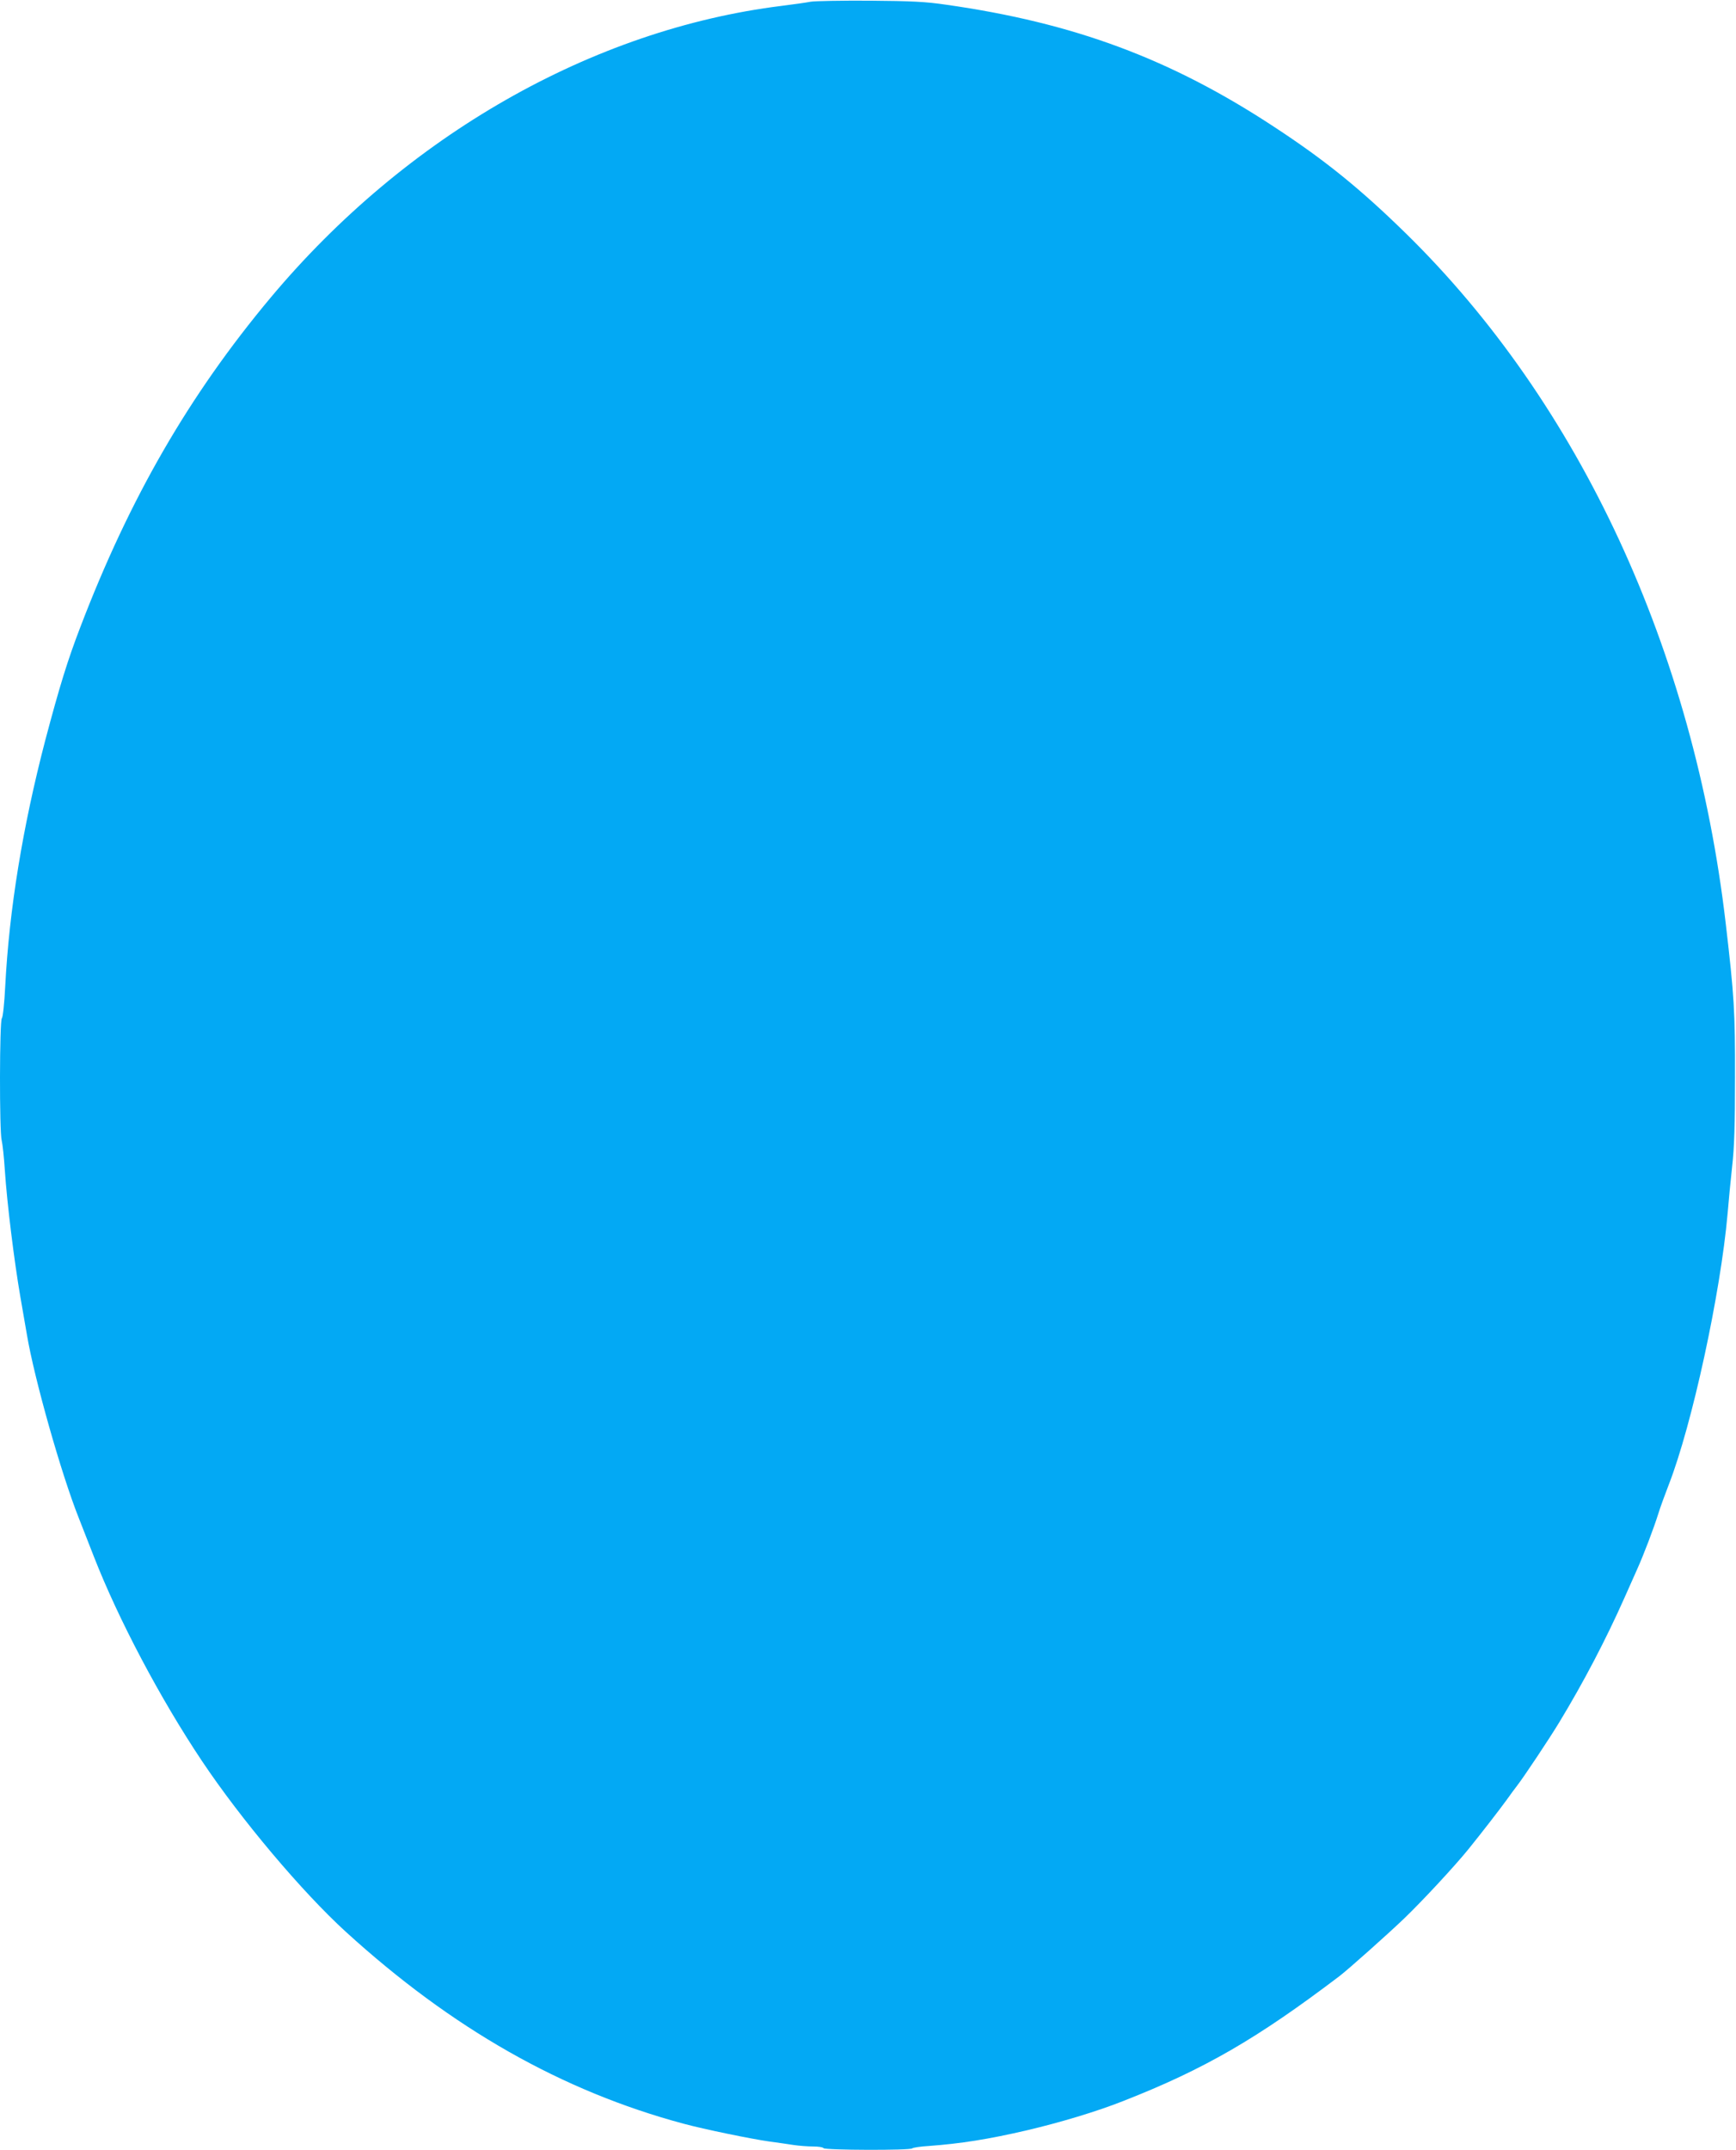 <?xml version="1.0" standalone="no"?>
<!DOCTYPE svg PUBLIC "-//W3C//DTD SVG 20010904//EN"
 "http://www.w3.org/TR/2001/REC-SVG-20010904/DTD/svg10.dtd">
<svg version="1.0" xmlns="http://www.w3.org/2000/svg"
 width="1034pt" height="1280pt" viewBox="0 0 1034 1280"
 preserveAspectRatio="xMidYMid meet">
<g transform="translate(0,1280) scale(0.1,-0.1)"
fill="#03a9f4" stroke="none">
<path d="M4830 12790 c-25 -5 -103 -16 -175 -25 -1127 -140 -2236 -773 -3043
-1737 -486 -581 -840 -1194 -1134 -1963 -76 -198 -123 -351 -208 -671 -135
-518 -215 -1006 -239 -1468 -5 -101 -14 -183 -20 -189 -14 -14 -15 -677 -1
-727 5 -19 14 -100 19 -180 13 -194 55 -535 92 -750 17 -96 34 -197 39 -225
43 -259 205 -832 310 -1095 20 -52 61 -156 90 -230 146 -373 393 -841 643
-1215 232 -347 596 -779 857 -1017 632 -576 1288 -948 2010 -1142 126 -34 404
-91 510 -106 47 -6 112 -16 146 -21 33 -5 86 -9 117 -9 31 0 59 -4 62 -10 8
-12 521 -14 529 -1 3 4 47 11 98 14 190 14 355 40 583 93 200 47 417 112 576
175 482 189 795 370 1288 744 51 39 288 250 386 344 111 107 302 313 382 412
84 104 185 235 228 294 22 31 49 68 61 83 41 53 191 278 251 377 145 239 278
493 390 745 23 52 56 126 73 164 39 86 101 249 128 336 11 36 39 112 61 169
140 359 309 1140 351 1616 6 72 18 198 27 280 13 111 17 248 17 530 1 393 -5
487 -55 915 -190 1631 -870 3096 -1905 4110 -274 268 -482 436 -784 634 -617
406 -1194 620 -1955 728 -122 18 -206 22 -455 24 -168 1 -325 -2 -350 -6z"/>
</g>
</svg>
